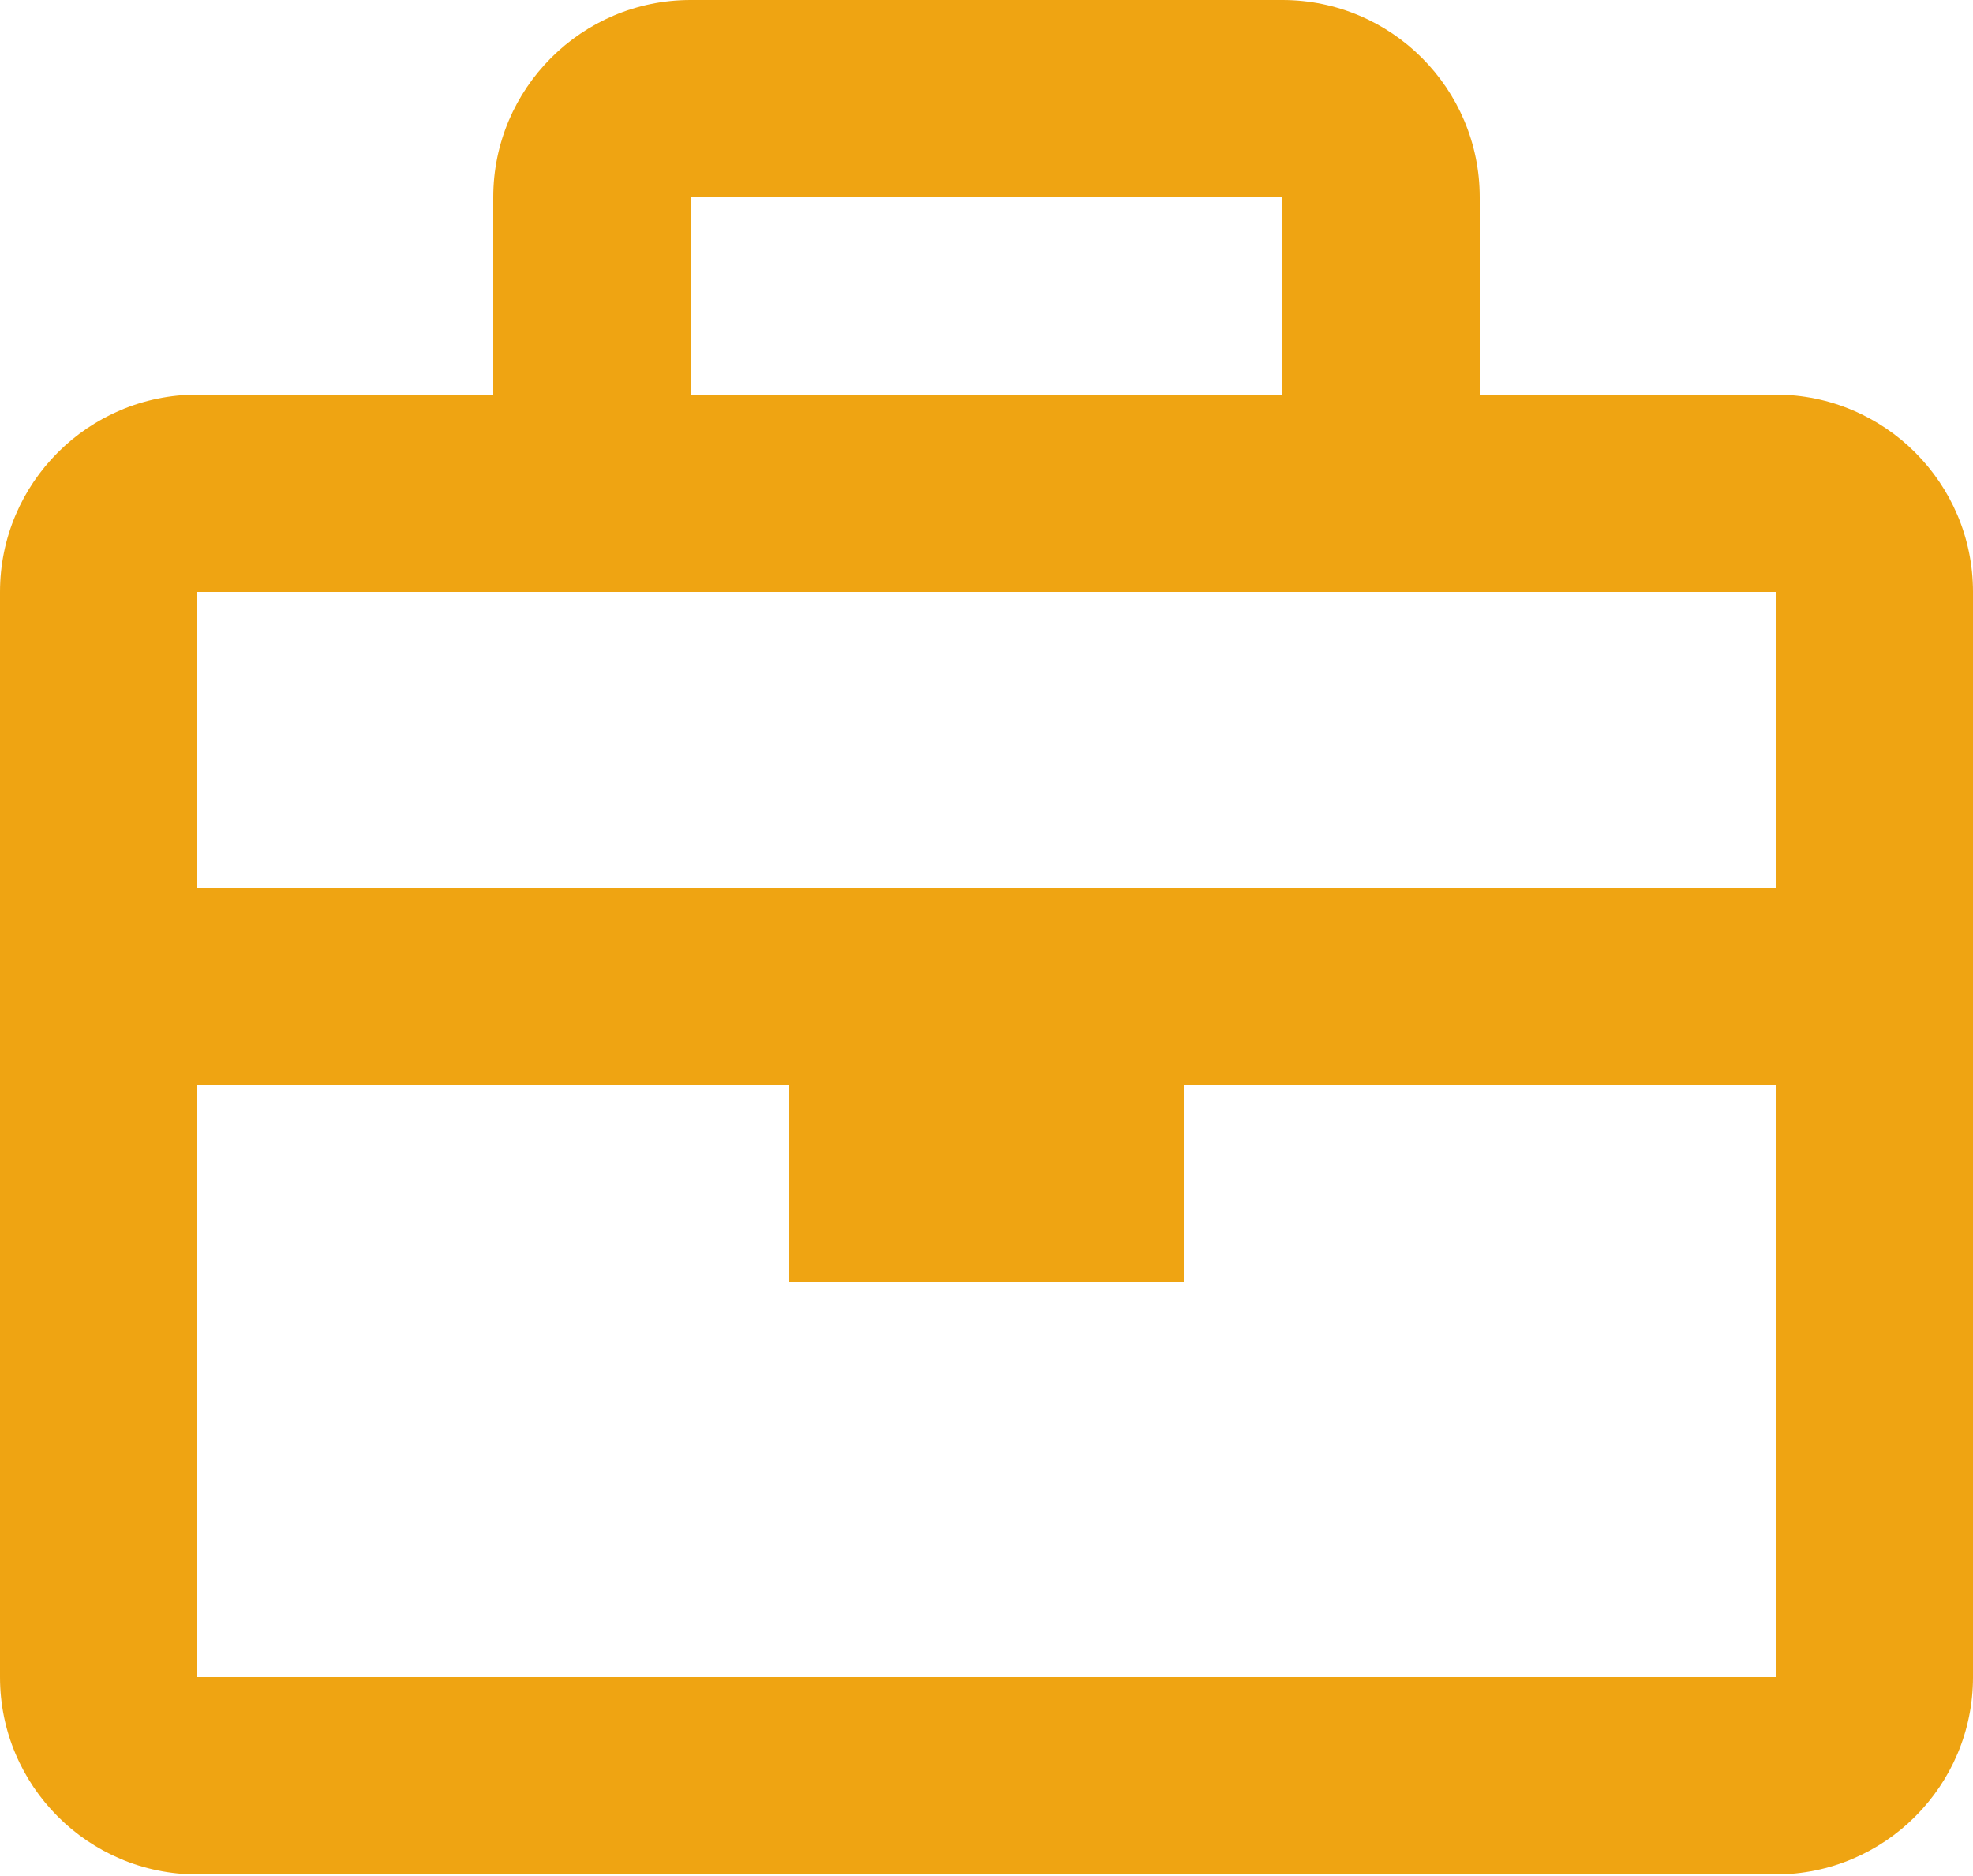 <?xml version="1.0" encoding="UTF-8"?> <svg xmlns="http://www.w3.org/2000/svg" width="367" height="349" viewBox="0 0 367 349" fill="none"> <path d="M330.301 73.4H275.25V36.7C275.25 16.46 258.791 0 238.55 0H128.45C108.21 0 91.75 16.46 91.75 36.7V73.4H36.7C16.46 73.4 0 89.86 0 110.1V311.951C0 332.191 16.46 348.651 36.7 348.651H330.301C350.541 348.651 367.001 332.191 367.001 311.951V110.1C367.001 89.86 350.541 73.4 330.301 73.4ZM238.55 36.7V73.4H128.45V36.7H238.55ZM110.1 110.1H330.301V165.15H36.7V110.1H110.1ZM36.7 311.951V201.85H146.8V238.55H220.2V201.85H330.301L330.319 311.951H36.7Z" fill="#EFA412"></path> </svg> 